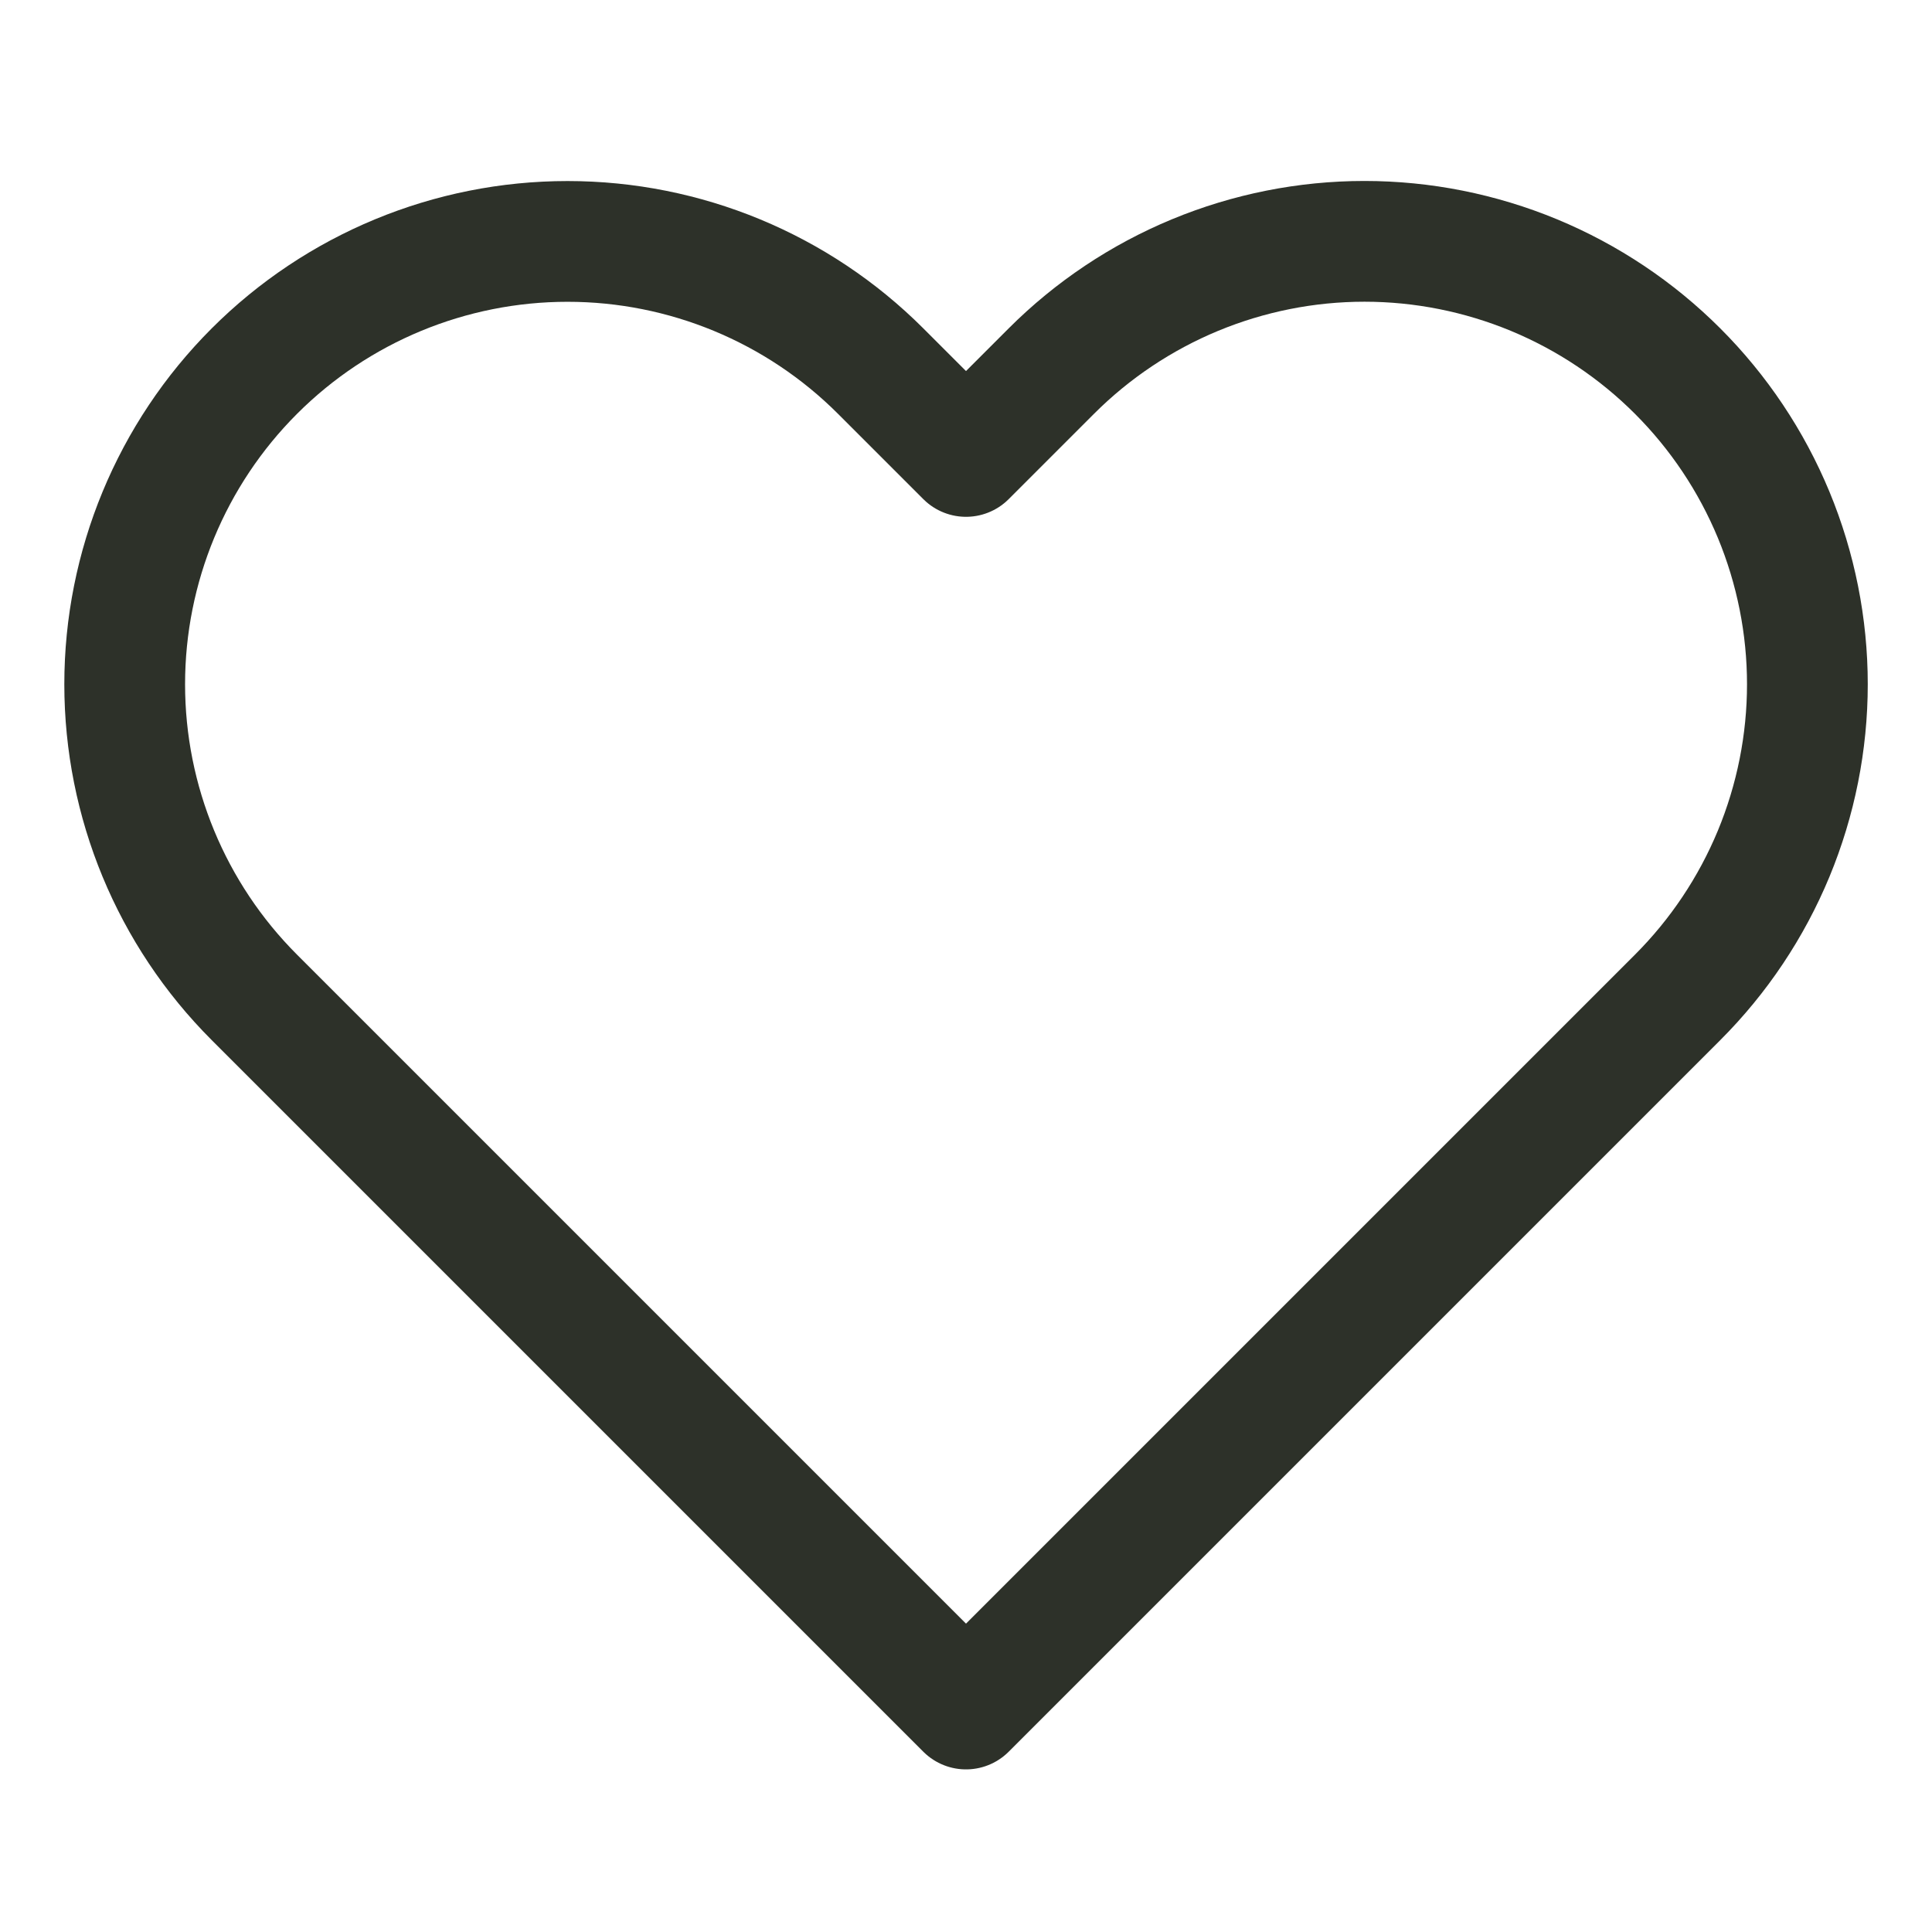 <?xml version="1.0" encoding="iso-8859-1"?>
<!--
  - Copyright SaM Solutions, 2023. All rights reserved.
  - All rights to the source code herein are property of the SaM Solutions.
  - Use and / or receipt of user rights to the source code and / or making amendments and adjustments, which can influence
  - functional properties and characteristics of the code, are possible only with the written permission of the SaM Solutions
  - company, or according to the terms and conditions stipulated in the agreement / contract, on the basis of which the source
  - code has been developed.
  - This copyright notice must not be removed.
  -->
<svg version="1.1" id="wishlist" xmlns="http://www.w3.org/2000/svg" xmlns:xlink="http://www.w3.org/1999/xlink" width="24" height="24"
	 viewBox="0 0 24 24" fill="none" xml:space="preserve">
<g>
	<path
		d="M20.84 4.61C20.329 4.099 19.723 3.694 19.055 3.417C18.388 3.141 17.672 2.998 16.95 2.998C16.227 2.998 15.512 3.141 14.845 3.417C14.177 3.694 13.571 4.099 13.06 4.61L12 5.67L10.94 4.61C9.908 3.578 8.509 2.999 7.05 2.999C5.591 2.999 4.192 3.578 3.16 4.61C2.128 5.642 1.549 7.041 1.549 8.5C1.549 9.959 2.128 11.358 3.16 12.39L4.22 13.45L12 21.23L19.78 13.45L20.84 12.39C21.351 11.879 21.756 11.273 22.033 10.605C22.309 9.938 22.452 9.222 22.452 8.5C22.452 7.778 22.309 7.062 22.033 6.395C21.756 5.727 21.351 5.121 20.84 4.61V4.61Z"
		stroke="#2D3129" stroke-width="1.5" stroke-linecap="round" stroke-linejoin="round" />
</g>
</svg>
